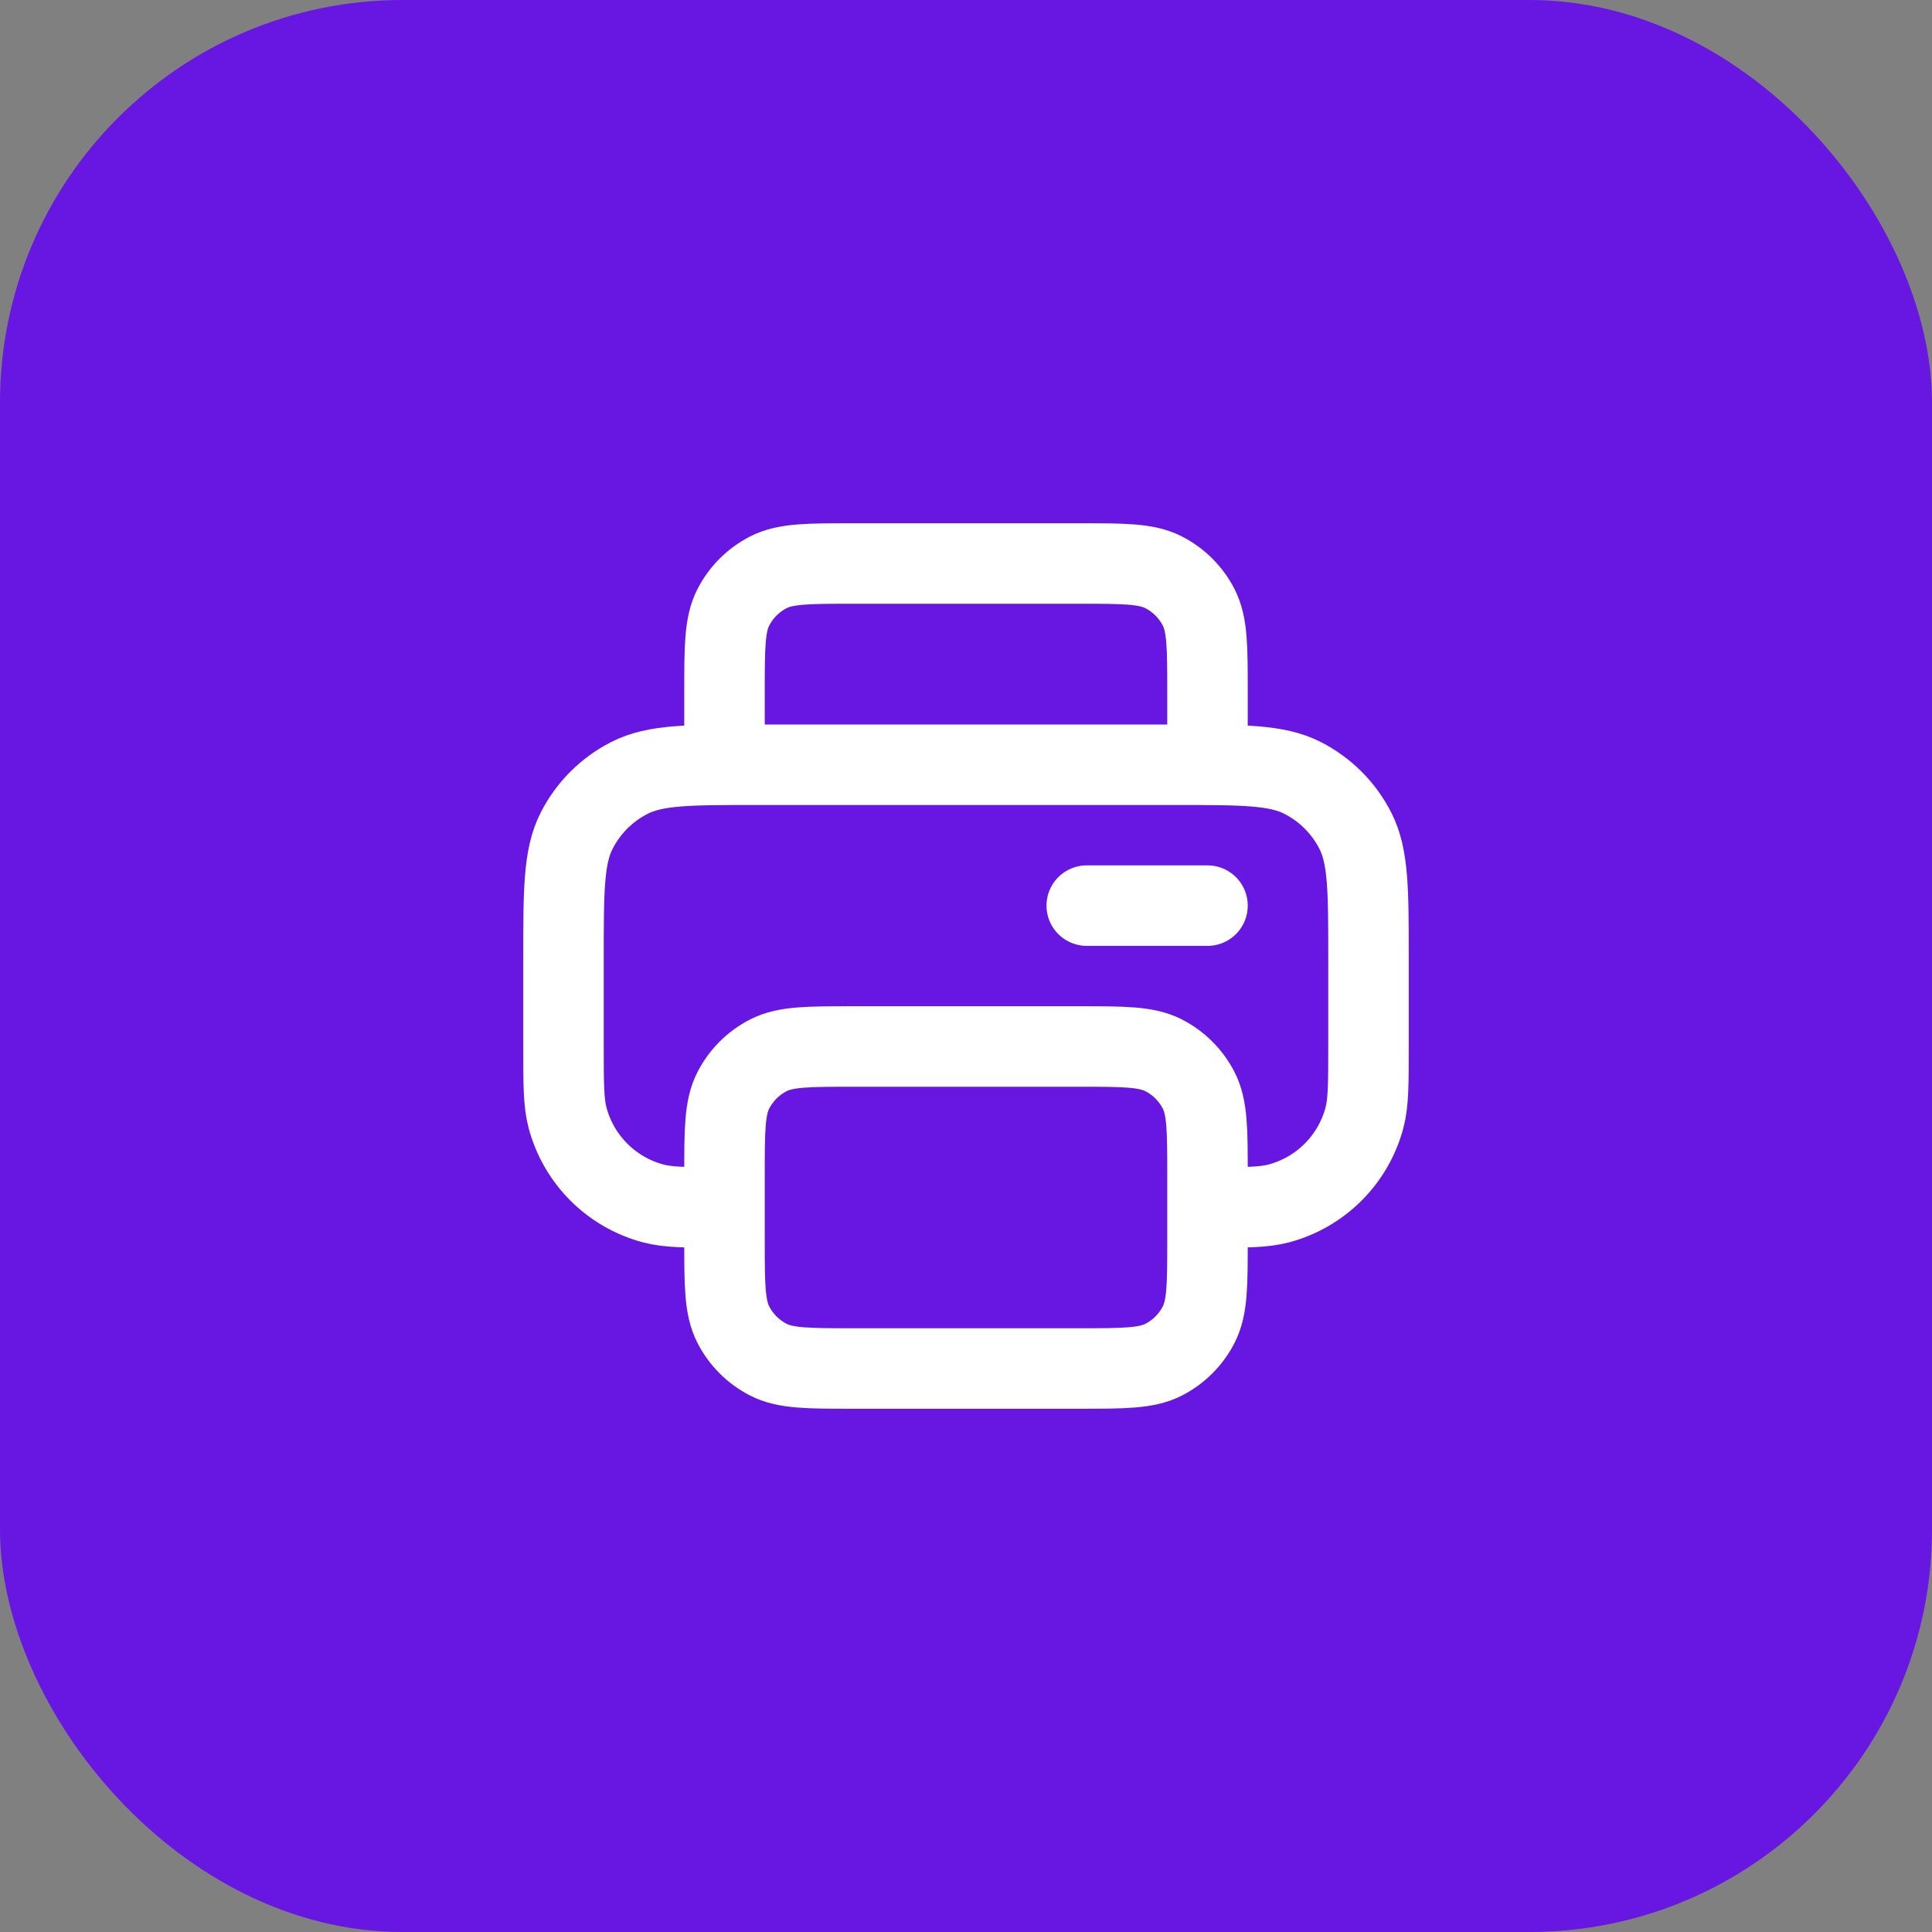 <svg width="48" height="48" viewBox="0 0 48 48" fill="none" xmlns="http://www.w3.org/2000/svg">
<rect x="0" y="0" width="48" height="48" fill="#808080" stroke="none"/>
<rect width="48" height="48" rx="10" fill="#6816E2"/>
<path d="M30 19V17.2C30 16.08 30 15.52 29.782 15.092C29.59 14.716 29.284 14.41 28.908 14.218C28.48 14 27.92 14 26.8 14H21.2C20.08 14 19.52 14 19.092 14.218C18.716 14.41 18.41 14.716 18.218 15.092C18 15.52 18 16.08 18 17.2V19M18 30C17.07 30 16.605 30 16.224 29.898C15.188 29.62 14.38 28.812 14.102 27.776C14 27.395 14 26.93 14 26V23.8C14 22.12 14 21.28 14.327 20.638C14.615 20.073 15.073 19.615 15.638 19.327C16.28 19 17.12 19 18.8 19H29.2C30.88 19 31.72 19 32.362 19.327C32.926 19.615 33.385 20.073 33.673 20.638C34 21.28 34 22.12 34 23.8V26C34 26.93 34 27.395 33.898 27.776C33.62 28.812 32.812 29.62 31.776 29.898C31.395 30 30.93 30 30 30M27 22.5H30M21.2 34H26.8C27.92 34 28.48 34 28.908 33.782C29.284 33.59 29.59 33.284 29.782 32.908C30 32.48 30 31.92 30 30.8V29.2C30 28.08 30 27.52 29.782 27.092C29.59 26.716 29.284 26.41 28.908 26.218C28.48 26 27.92 26 26.8 26H21.2C20.08 26 19.52 26 19.092 26.218C18.716 26.41 18.41 26.716 18.218 27.092C18 27.52 18 28.08 18 29.2V30.8C18 31.92 18 32.48 18.218 32.908C18.41 33.284 18.716 33.59 19.092 33.782C19.52 34 20.08 34 21.2 34Z" stroke="white" stroke-width="2" stroke-linecap="round" stroke-linejoin="round"/>
</svg>
